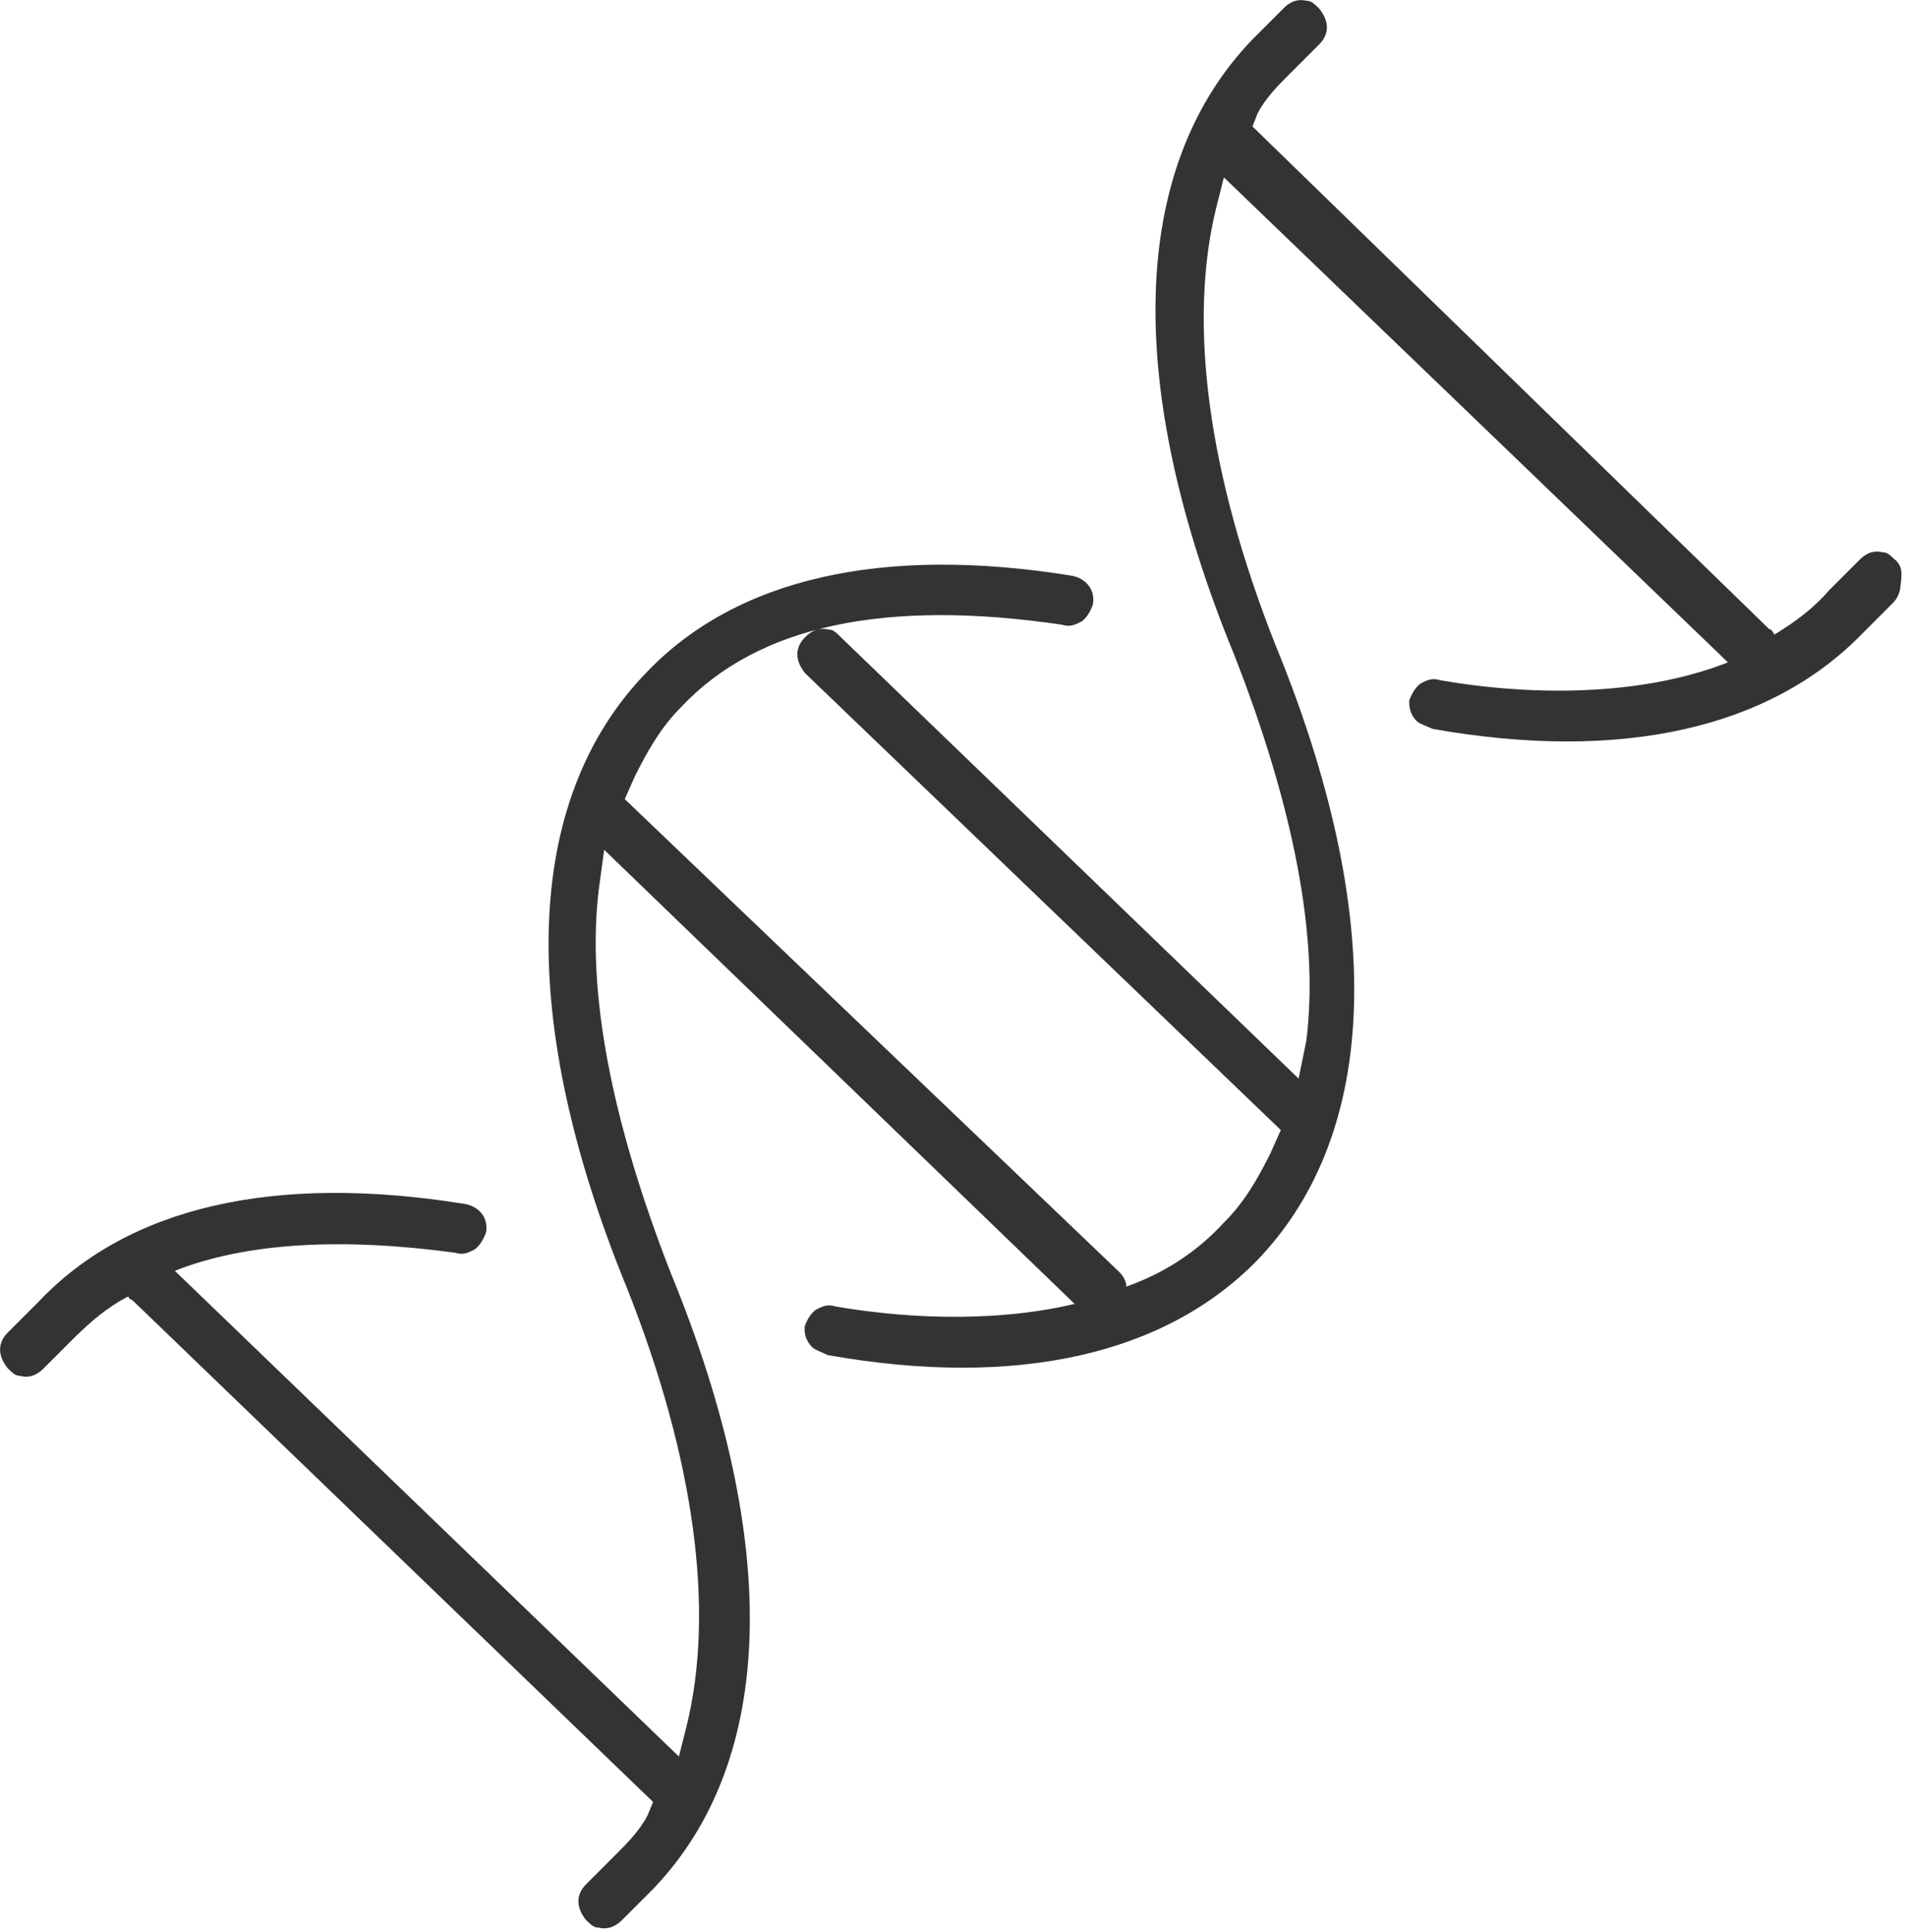 <svg width="76" height="77" viewBox="0 0 76 77" fill="none" xmlns="http://www.w3.org/2000/svg">
<path d="M75.571 22.32C75.361 22.12 75.261 22.01 75.061 22.01C74.651 21.91 74.341 22.11 74.141 22.32L72.911 23.55C72.291 24.27 71.581 24.78 70.761 25.29C70.661 25.19 70.661 25.08 70.551 25.08L49.941 5.04L50.141 4.53C50.451 3.92 50.961 3.41 51.371 3L52.601 1.77C53.011 1.36 53.011 0.85 52.601 0.34C52.391 0.14 52.291 0.03 52.091 0.03C51.681 -0.07 51.371 0.13 51.171 0.34L49.941 1.57C45.021 6.68 44.811 15.38 49.221 26.12C51.581 32.15 52.601 37.37 52.091 41.46L51.781 42.99L33.531 25.4C33.321 25.19 33.221 25.09 33.021 25.09C32.611 24.99 32.301 25.19 32.101 25.4C31.691 25.81 31.691 26.32 32.101 26.83L51.071 45.04L50.661 45.96C50.151 46.98 49.631 47.9 48.811 48.72C47.681 49.95 46.351 50.77 44.911 51.28C44.911 51.08 44.811 50.87 44.601 50.67L24.911 31.85L25.321 30.93C25.831 29.91 26.351 28.99 27.171 28.17C30.251 24.9 35.371 23.87 42.351 24.9C42.661 25 42.861 24.9 43.071 24.8C43.281 24.7 43.481 24.39 43.581 24.08C43.681 23.47 43.271 23.06 42.761 22.95C35.171 21.72 29.331 23.05 25.741 26.84C20.821 31.95 20.611 40.65 25.021 51.39C27.691 58.14 28.511 64.18 27.381 68.78L27.071 70.01L6.971 50.65C9.841 49.52 13.641 49.32 18.151 49.93C18.461 50.03 18.661 49.93 18.871 49.83C19.071 49.73 19.281 49.42 19.381 49.11C19.481 48.5 19.071 48.09 18.561 47.99C10.971 46.76 5.131 48.09 1.541 51.88L0.311 53.11C-0.099 53.52 -0.099 54.03 0.311 54.54C0.521 54.74 0.621 54.84 0.821 54.84C1.231 54.95 1.541 54.74 1.741 54.54L2.971 53.31C3.591 52.7 4.301 52.08 5.121 51.67C5.121 51.77 5.221 51.77 5.331 51.87L26.041 71.82L25.831 72.33C25.521 72.95 25.011 73.46 24.601 73.87L23.371 75.1C22.961 75.51 22.961 76.02 23.371 76.53C23.581 76.73 23.681 76.83 23.881 76.83C24.291 76.93 24.601 76.73 24.801 76.53L26.031 75.3C30.951 70.19 31.161 61.49 26.751 50.75C24.391 44.72 23.371 39.5 23.881 35.41L24.091 33.87L42.851 51.97C39.361 52.79 35.671 52.48 33.311 52.07C33.001 51.97 32.801 52.07 32.591 52.17C32.381 52.27 32.181 52.58 32.081 52.88C32.081 53.09 32.081 53.39 32.391 53.7C32.491 53.8 32.801 53.91 33.011 54.01C40.501 55.34 46.441 54.01 50.131 50.23C55.051 45.12 55.261 36.42 50.851 25.69C48.181 18.94 47.361 12.9 48.491 8.3L48.801 7.07L68.901 26.4C65.001 27.93 60.291 27.62 57.421 27.11C57.111 27.01 56.911 27.11 56.701 27.21C56.501 27.31 56.291 27.62 56.191 27.93C56.191 28.13 56.191 28.44 56.501 28.75C56.601 28.85 56.911 28.95 57.121 29.05C64.611 30.38 70.551 29.05 74.241 25.27L75.471 24.04C75.681 23.84 75.781 23.53 75.781 23.33C75.881 22.71 75.781 22.51 75.571 22.31V22.32Z" fill="#333333"/>
</svg>
